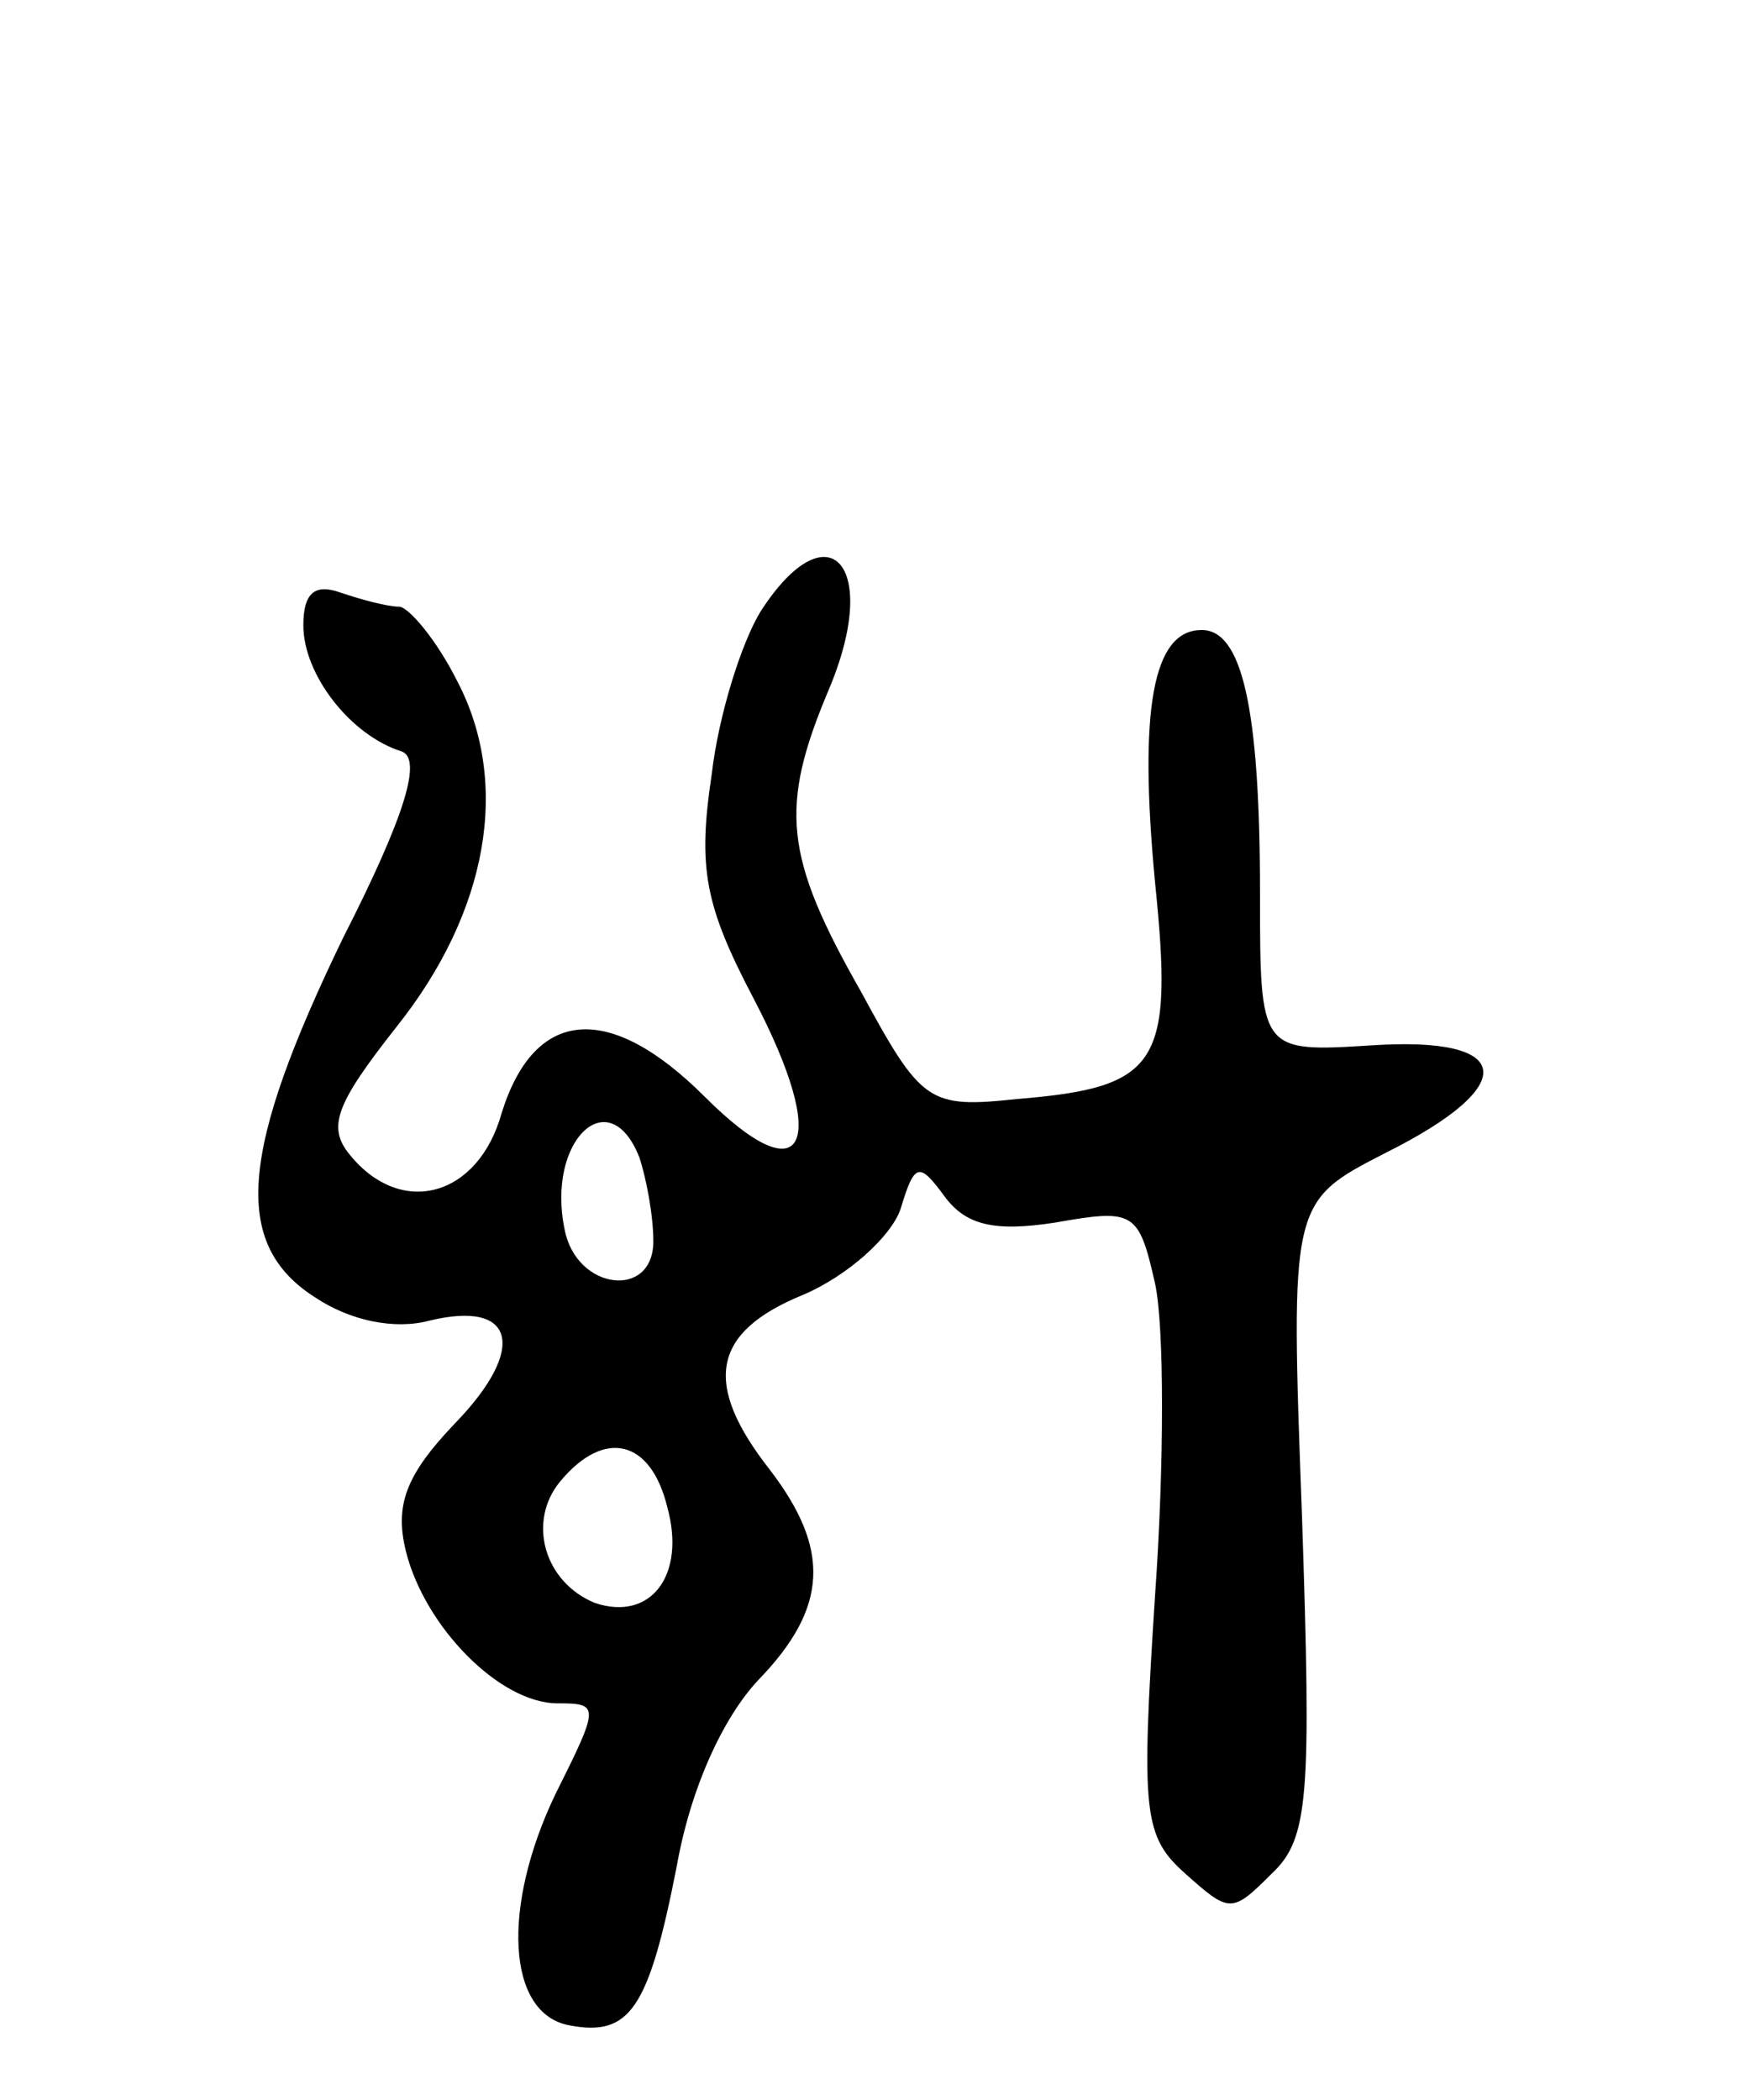 <svg version="1.0" xmlns="http://www.w3.org/2000/svg" width="75" height="90" viewBox="0 0 75 90" ><g transform="translate(0,90) scale(0.1,-0.1)" ><path d="M326 638 c-8 -13 -18 -44 -21 -70 -6 -40 -3 -56 18 -96 33 -63 22 -85 -21 -42 -41 41 -73 38 -87 -7 -10 -36 -43 -45 -65 -18 -10 12 -6 22 20 55 39 49 49 104 26 148 -9 18 -21 32 -25 32 -5 0 -16 3 -25 6 -11 4 -16 0 -16 -14 0 -21 20 -47 42 -54 9 -3 2 -27 -25 -80 -44 -91 -48 -131 -12 -154 15 -10 34 -14 49 -10 37 9 42 -12 11 -44 -21 -22 -26 -35 -21 -55 8 -32 40 -65 65 -65 18 0 18 -1 -1 -39 -23 -48 -21 -94 6 -99 26 -5 34 7 46 68 6 34 20 64 35 80 30 31 31 56 5 90 -29 37 -25 59 14 75 19 8 38 25 42 37 6 20 8 20 19 5 9 -12 21 -15 47 -11 34 6 36 5 43 -26 4 -18 4 -78 0 -134 -6 -93 -5 -103 13 -119 19 -17 20 -17 37 0 16 15 17 33 13 153 -5 135 -5 135 36 156 58 29 55 50 -6 46 -48 -3 -48 -3 -48 65 0 81 -8 113 -25 113 -21 0 -27 -34 -20 -108 8 -78 2 -88 -59 -93 -38 -4 -41 -2 -67 46 -33 58 -35 79 -14 129 23 54 0 79 -29 34z m-52 -234 c3 -9 6 -25 6 -36 0 -25 -33 -21 -38 5 -8 38 19 64 32 31z m12 -150 c8 -29 -7 -49 -31 -41 -22 9 -29 35 -15 52 19 23 39 18 46 -11z"/></g></svg> 
